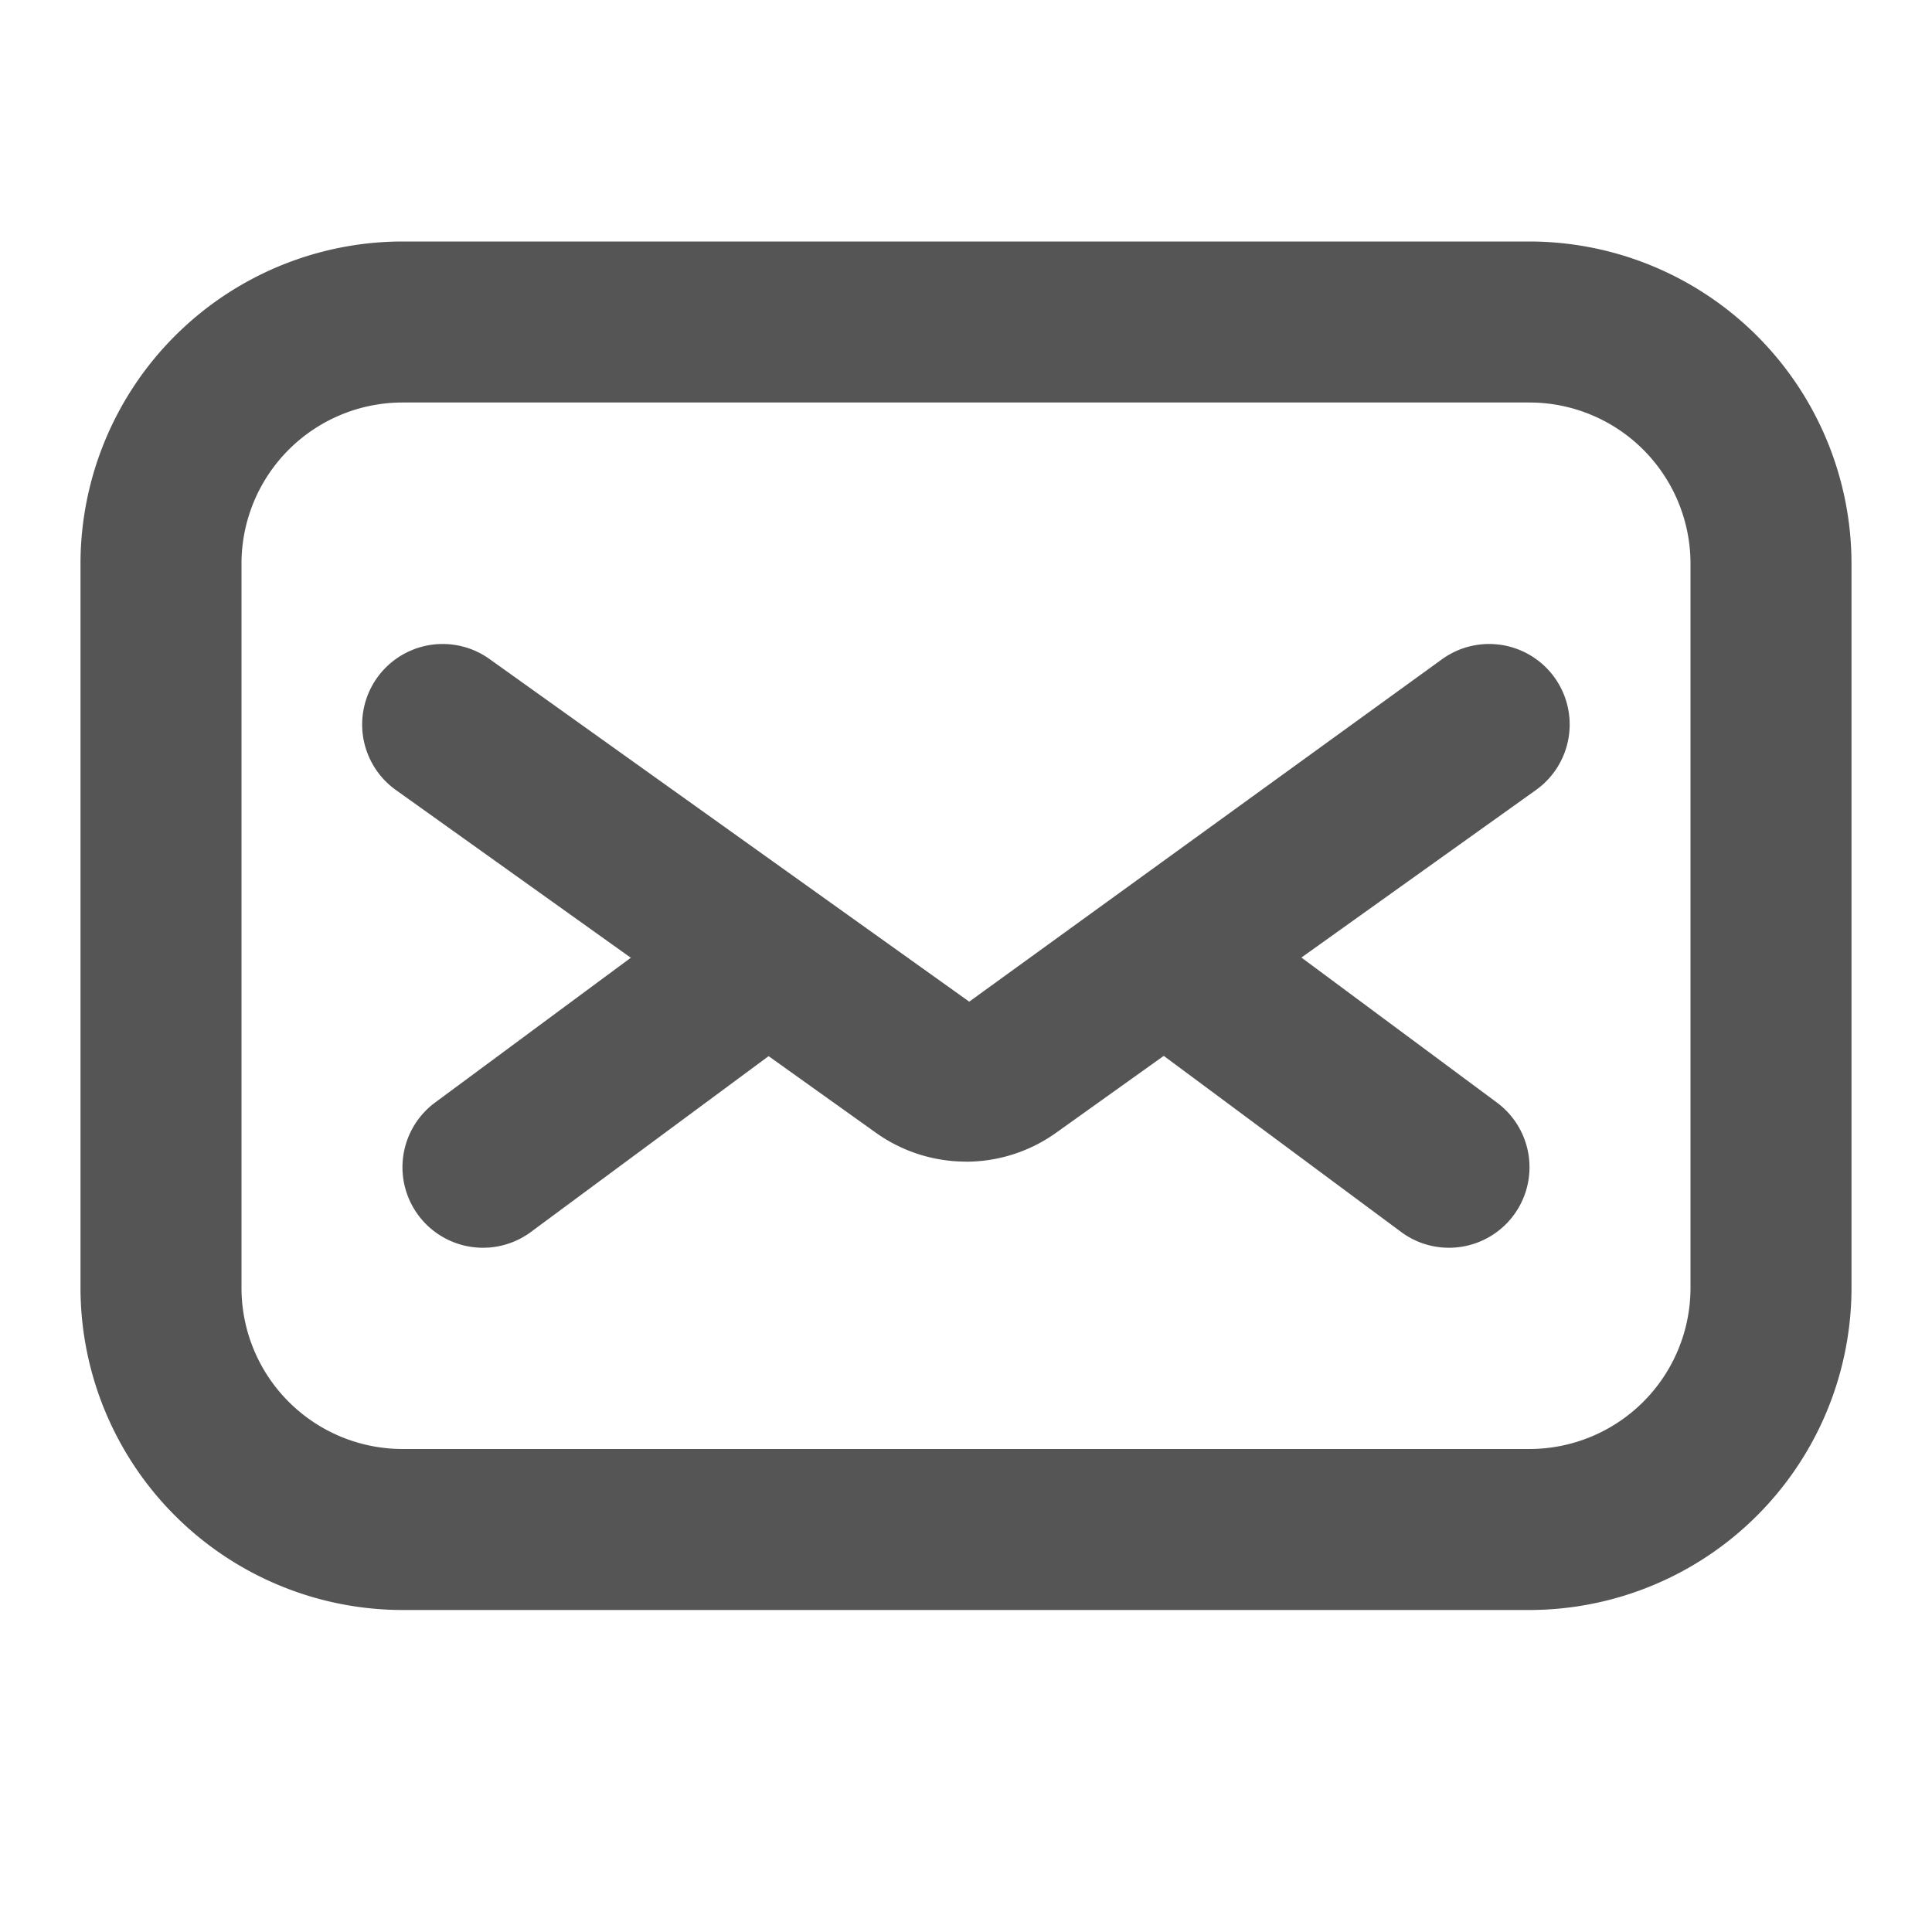 <svg xmlns="http://www.w3.org/2000/svg" version="1.1" xmlns:xlink="http://www.w3.org/1999/xlink" width="512" height="512" x="0" y="0" viewBox="0 0 24 24" style="enable-background:new 0 0 512 512" xml:space="preserve" class=""><g><g data-name="Layer 2"><path d="M19 20H5a4.005 4.005 0 0 1-4-4V7a4.005 4.005 0 0 1 4-4h14a4.005 4.005 0 0 1 4 4v9a4.005 4.005 0 0 1-4 4ZM5 5a2.002 2.002 0 0 0-2 2v9a2.002 2.002 0 0 0 2 2h14a2.002 2.002 0 0 0 2-2V7a2.002 2.002 0 0 0-2-2Z" fill="#555555" opacity="1" data-original="#000000"></path><path d="M12 14.43a1.926 1.926 0 0 1-1.12-.359L4.918 9.814a1 1 0 0 1 1.162-1.628l5.96 4.257 5.878-4.257a1 1 0 1 1 1.162 1.628l-5.96 4.257a1.926 1.926 0 0 1-1.121.36Z" fill="#555555" opacity="1" data-original="#000000"></path><path d="M6.001 15.5a1 1 0 0 1-.596-1.804l3.38-2.5a1 1 0 0 1 1.19 1.608l-3.38 2.5A.998.998 0 0 1 6 15.5ZM17.999 15.5a.995.995 0 0 1-.595-.197l-3.37-2.5a1 1 0 1 1 1.192-1.606l3.37 2.5a1 1 0 0 1-.597 1.803Z" fill="#555555" opacity="1" data-original="#000000"></path></g></g></svg>
